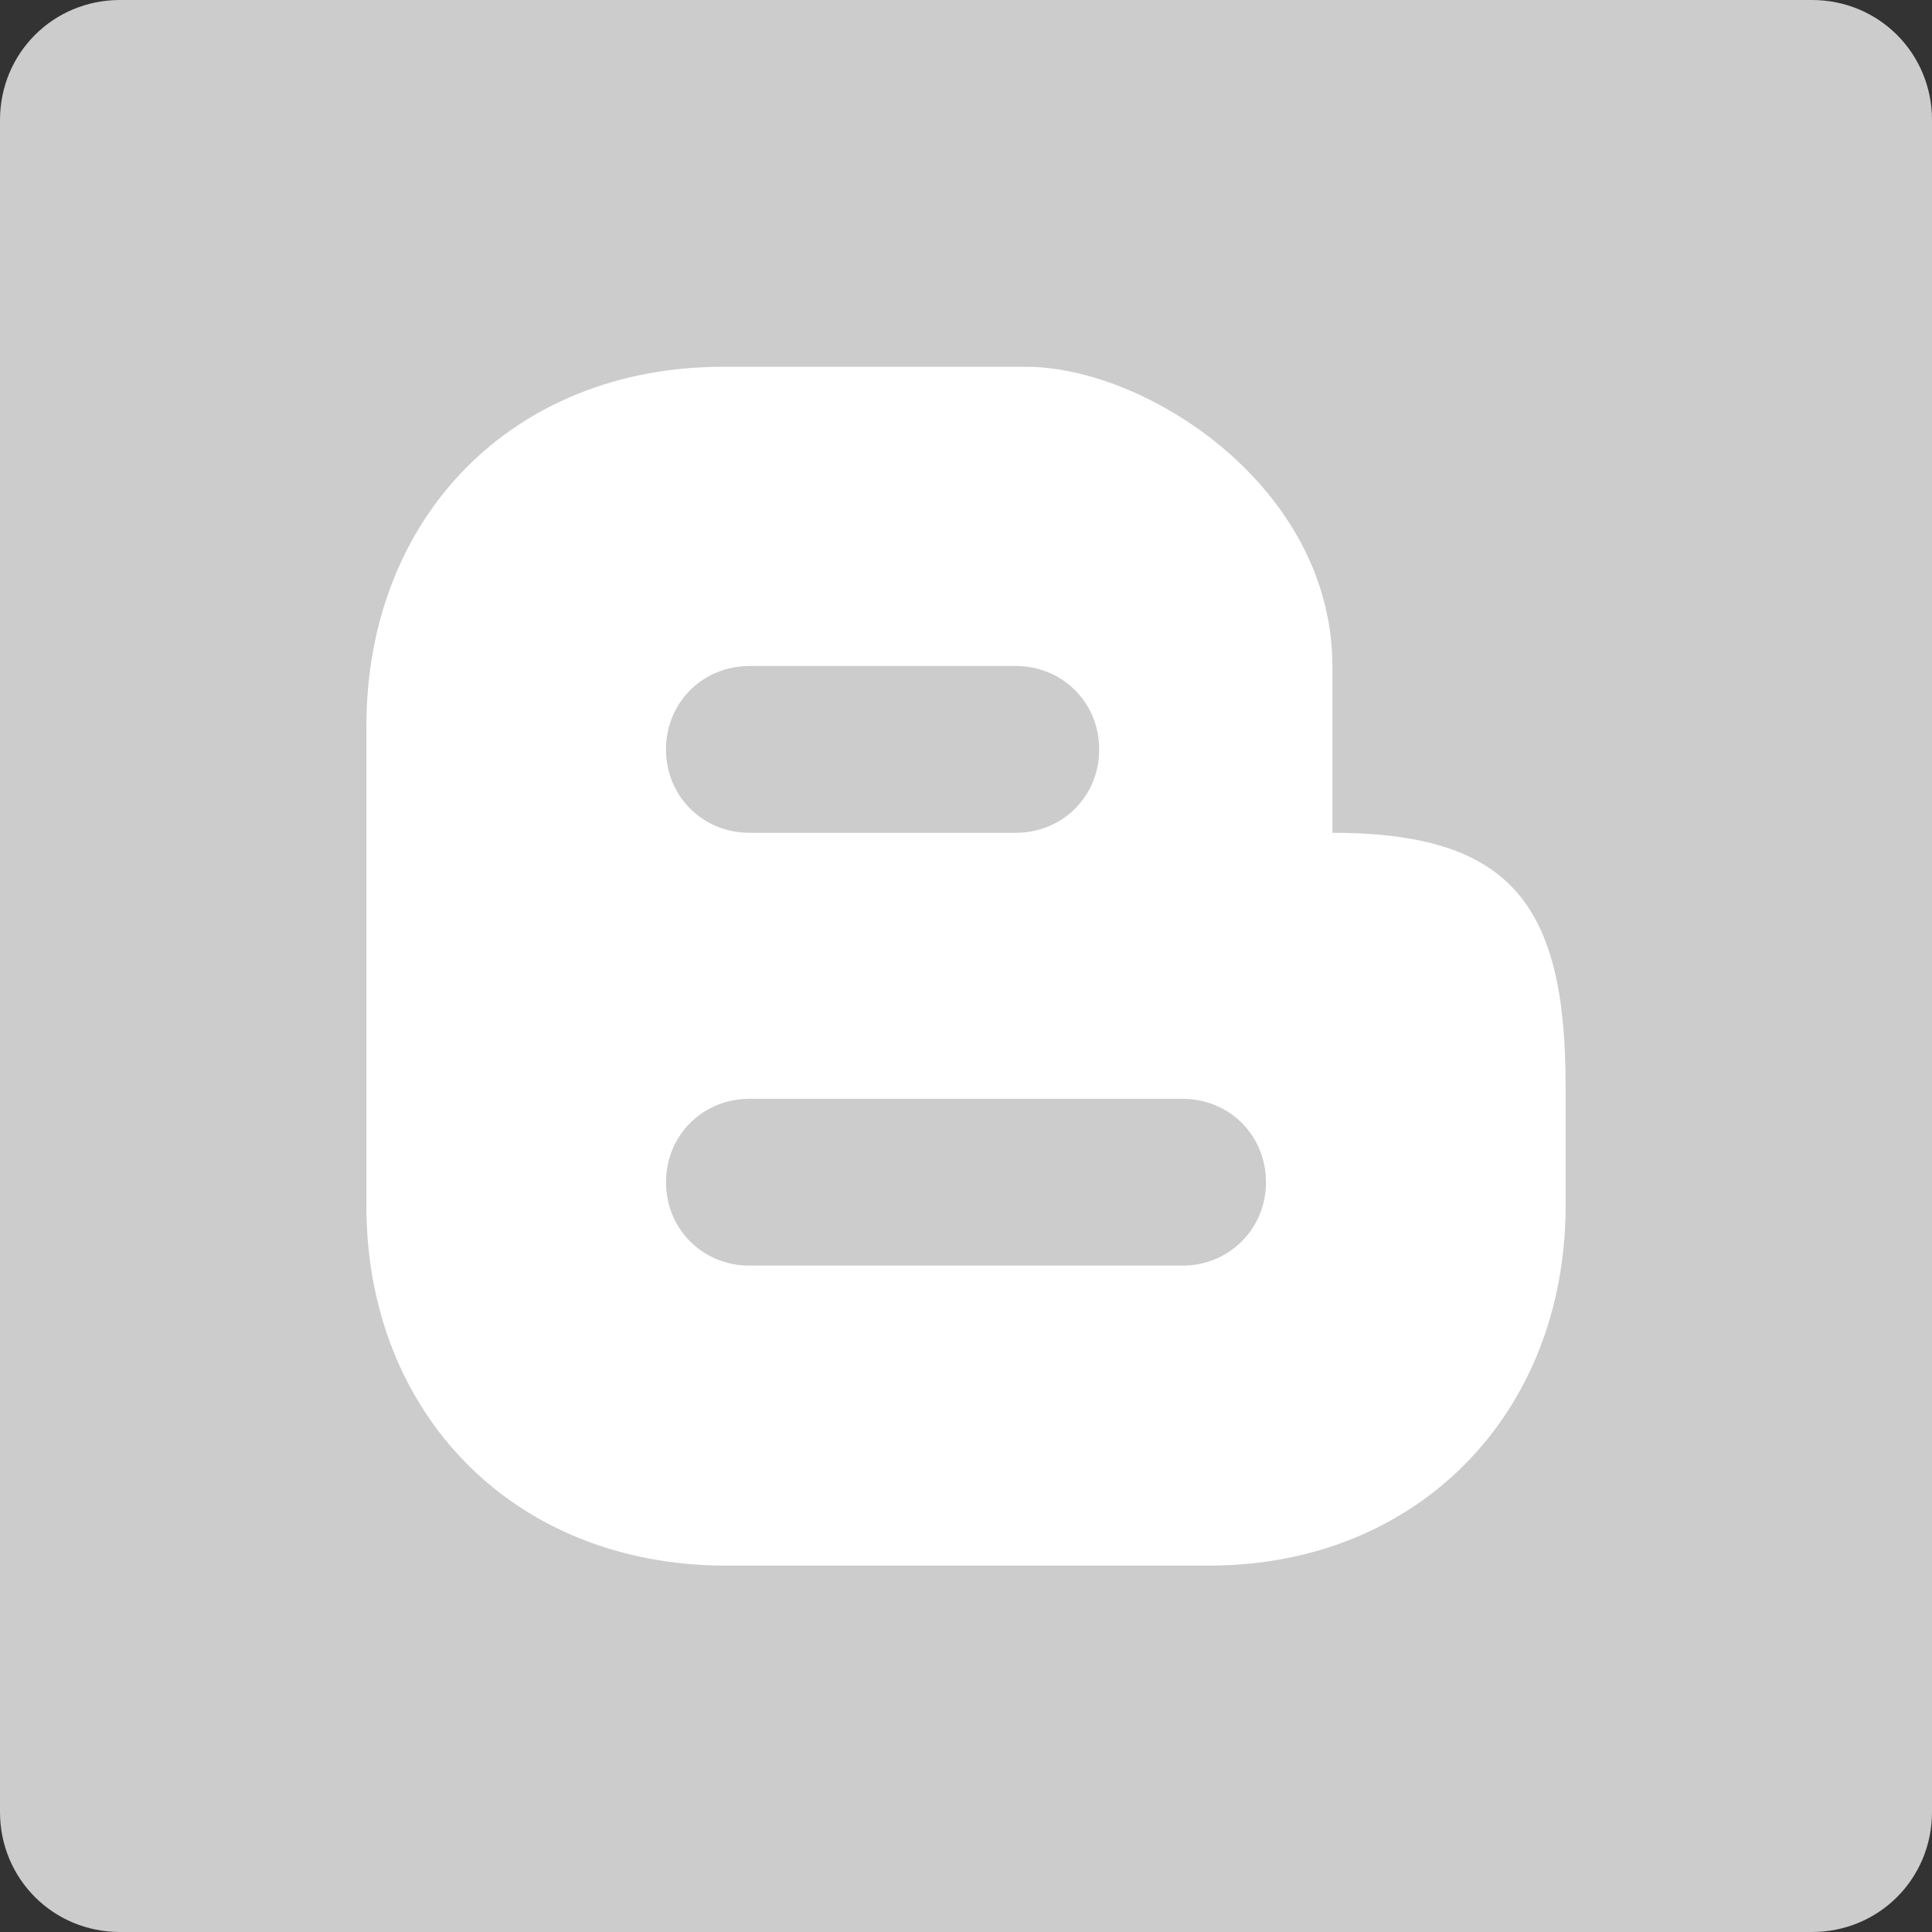 <?xml version="1.0" encoding="utf-8"?>
<!-- Generator: Adobe Illustrator 21.1.0, SVG Export Plug-In . SVG Version: 6.00 Build 0)  -->
<svg version="1.1" id="Layer_1" xmlns="http://www.w3.org/2000/svg" xmlns:xlink="http://www.w3.org/1999/xlink" x="0px" y="0px"
	 viewBox="0 0 512 512" style="enable-background:new 0 0 512 512;" xml:space="preserve">
<rect x="0" y="0" width="512" height="512" fill="#333333" stroke="none"/>
<style type="text/css">
	.st0{fill:#CCCCCC;}
	.st1{fill:#FFFFFF;}
</style>
<path class="st0" d="M512,480.2c0,17.7-14.1,31.8-31.8,31.8H31.8C14.1,512,0,497.9,0,480.2V31.8C0,14.1,14.1,0,31.8,0h448.4
	C497.9,0,512,14.1,512,31.8V480.2L512,480.2z"/>
<path class="st1" d="M414.9,287.8c0-47.7-14.1-67.1-61.8-67.1v-44.1c0-47.7-49.4-79.4-81.2-79.4h-80.3c-55.6,0-94.5,39.7-94.5,95.3
	v127.1c0,54.7,38.8,95.3,95.3,95.3h128c55.6,0,94.5-40.6,94.5-95.3L414.9,287.8L414.9,287.8z"/>
<g>
	<path class="st0" d="M269.2,220.7h-70.6c-12.4,0-22.1-9.7-22.1-22.1s9.7-22.1,22.1-22.1h70.6c12.4,0,22.1,9.7,22.1,22.1
		C291.3,211,281.6,220.7,269.2,220.7"/>
	<path class="st0" d="M313.4,335.4H198.6c-12.4,0-22.1-9.7-22.1-22.1s9.7-22.1,22.1-22.1h114.8c12.4,0,22.1,9.7,22.1,22.1
		S325.7,335.4,313.4,335.4"/>
</g>
</svg>
